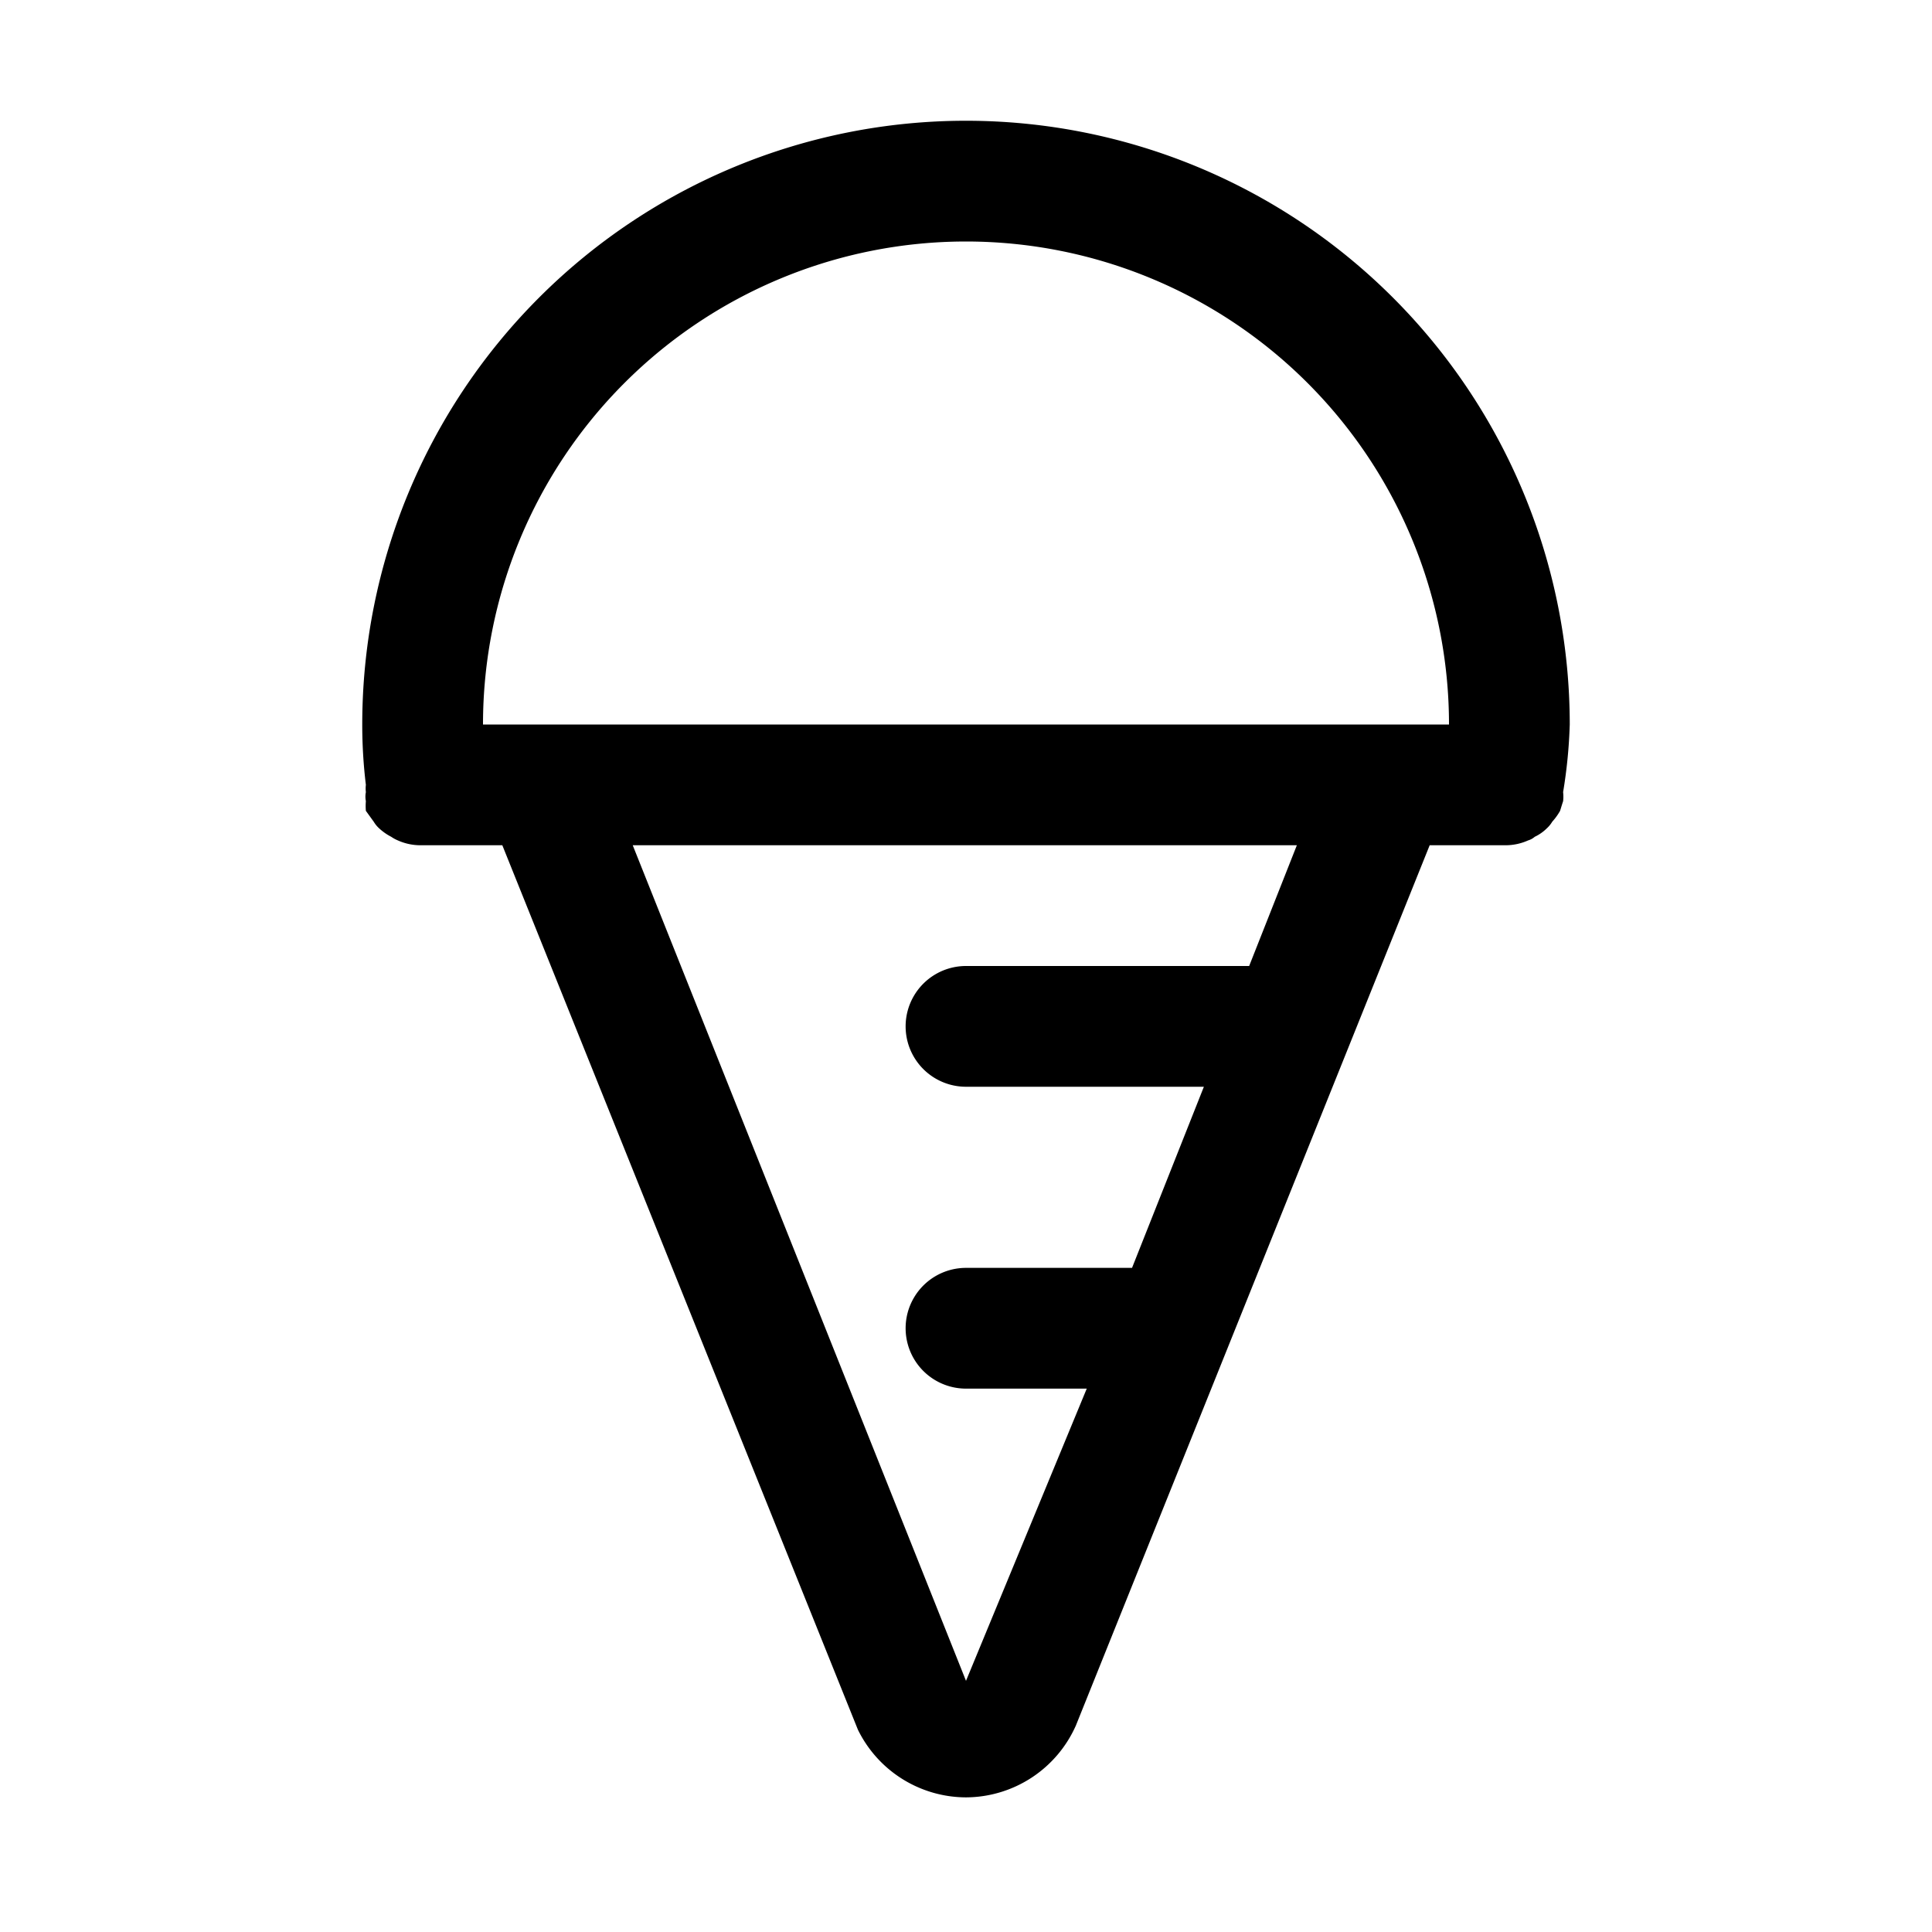 <?xml version="1.0" ?><!-- Uploaded to: SVG Repo, www.svgrepo.com, Generator: SVG Repo Mixer Tools -->
<svg fill="#000000" width="800px" height="800px" viewBox="0 0 32 32" data-name="Layer 1" id="Layer_1" xmlns="http://www.w3.org/2000/svg"><title/><path d="M25.89,13.27a.66.66,0,0,0,0-.15A8.32,8.32,0,0,0,26,12,10,10,0,0,0,6,12a8.26,8.26,0,0,0,.06,1h0a.49.49,0,0,0,0,.12.38.38,0,0,0,0,.15.94.94,0,0,0,0,.16l.13.18a.48.48,0,0,0,.09.11.9.9,0,0,0,.2.14.6.6,0,0,0,.11.06.91.91,0,0,0,.37.08H8.32l5.89,14.65A2,2,0,0,0,16,29.77a2,2,0,0,0,1.82-1.19L23.68,14h1.26a.91.91,0,0,0,.37-.08.29.29,0,0,0,.11-.06.72.72,0,0,0,.2-.14.48.48,0,0,0,.09-.11,1,1,0,0,0,.13-.18S25.87,13.33,25.89,13.27ZM16,27.84,10.48,14h11l-.79,2H16a1,1,0,0,0,0,2h3.94l-1.19,3H16a1,1,0,0,0,0,2H18ZM23,12H8a8,8,0,0,1,16,0Z"/></svg>